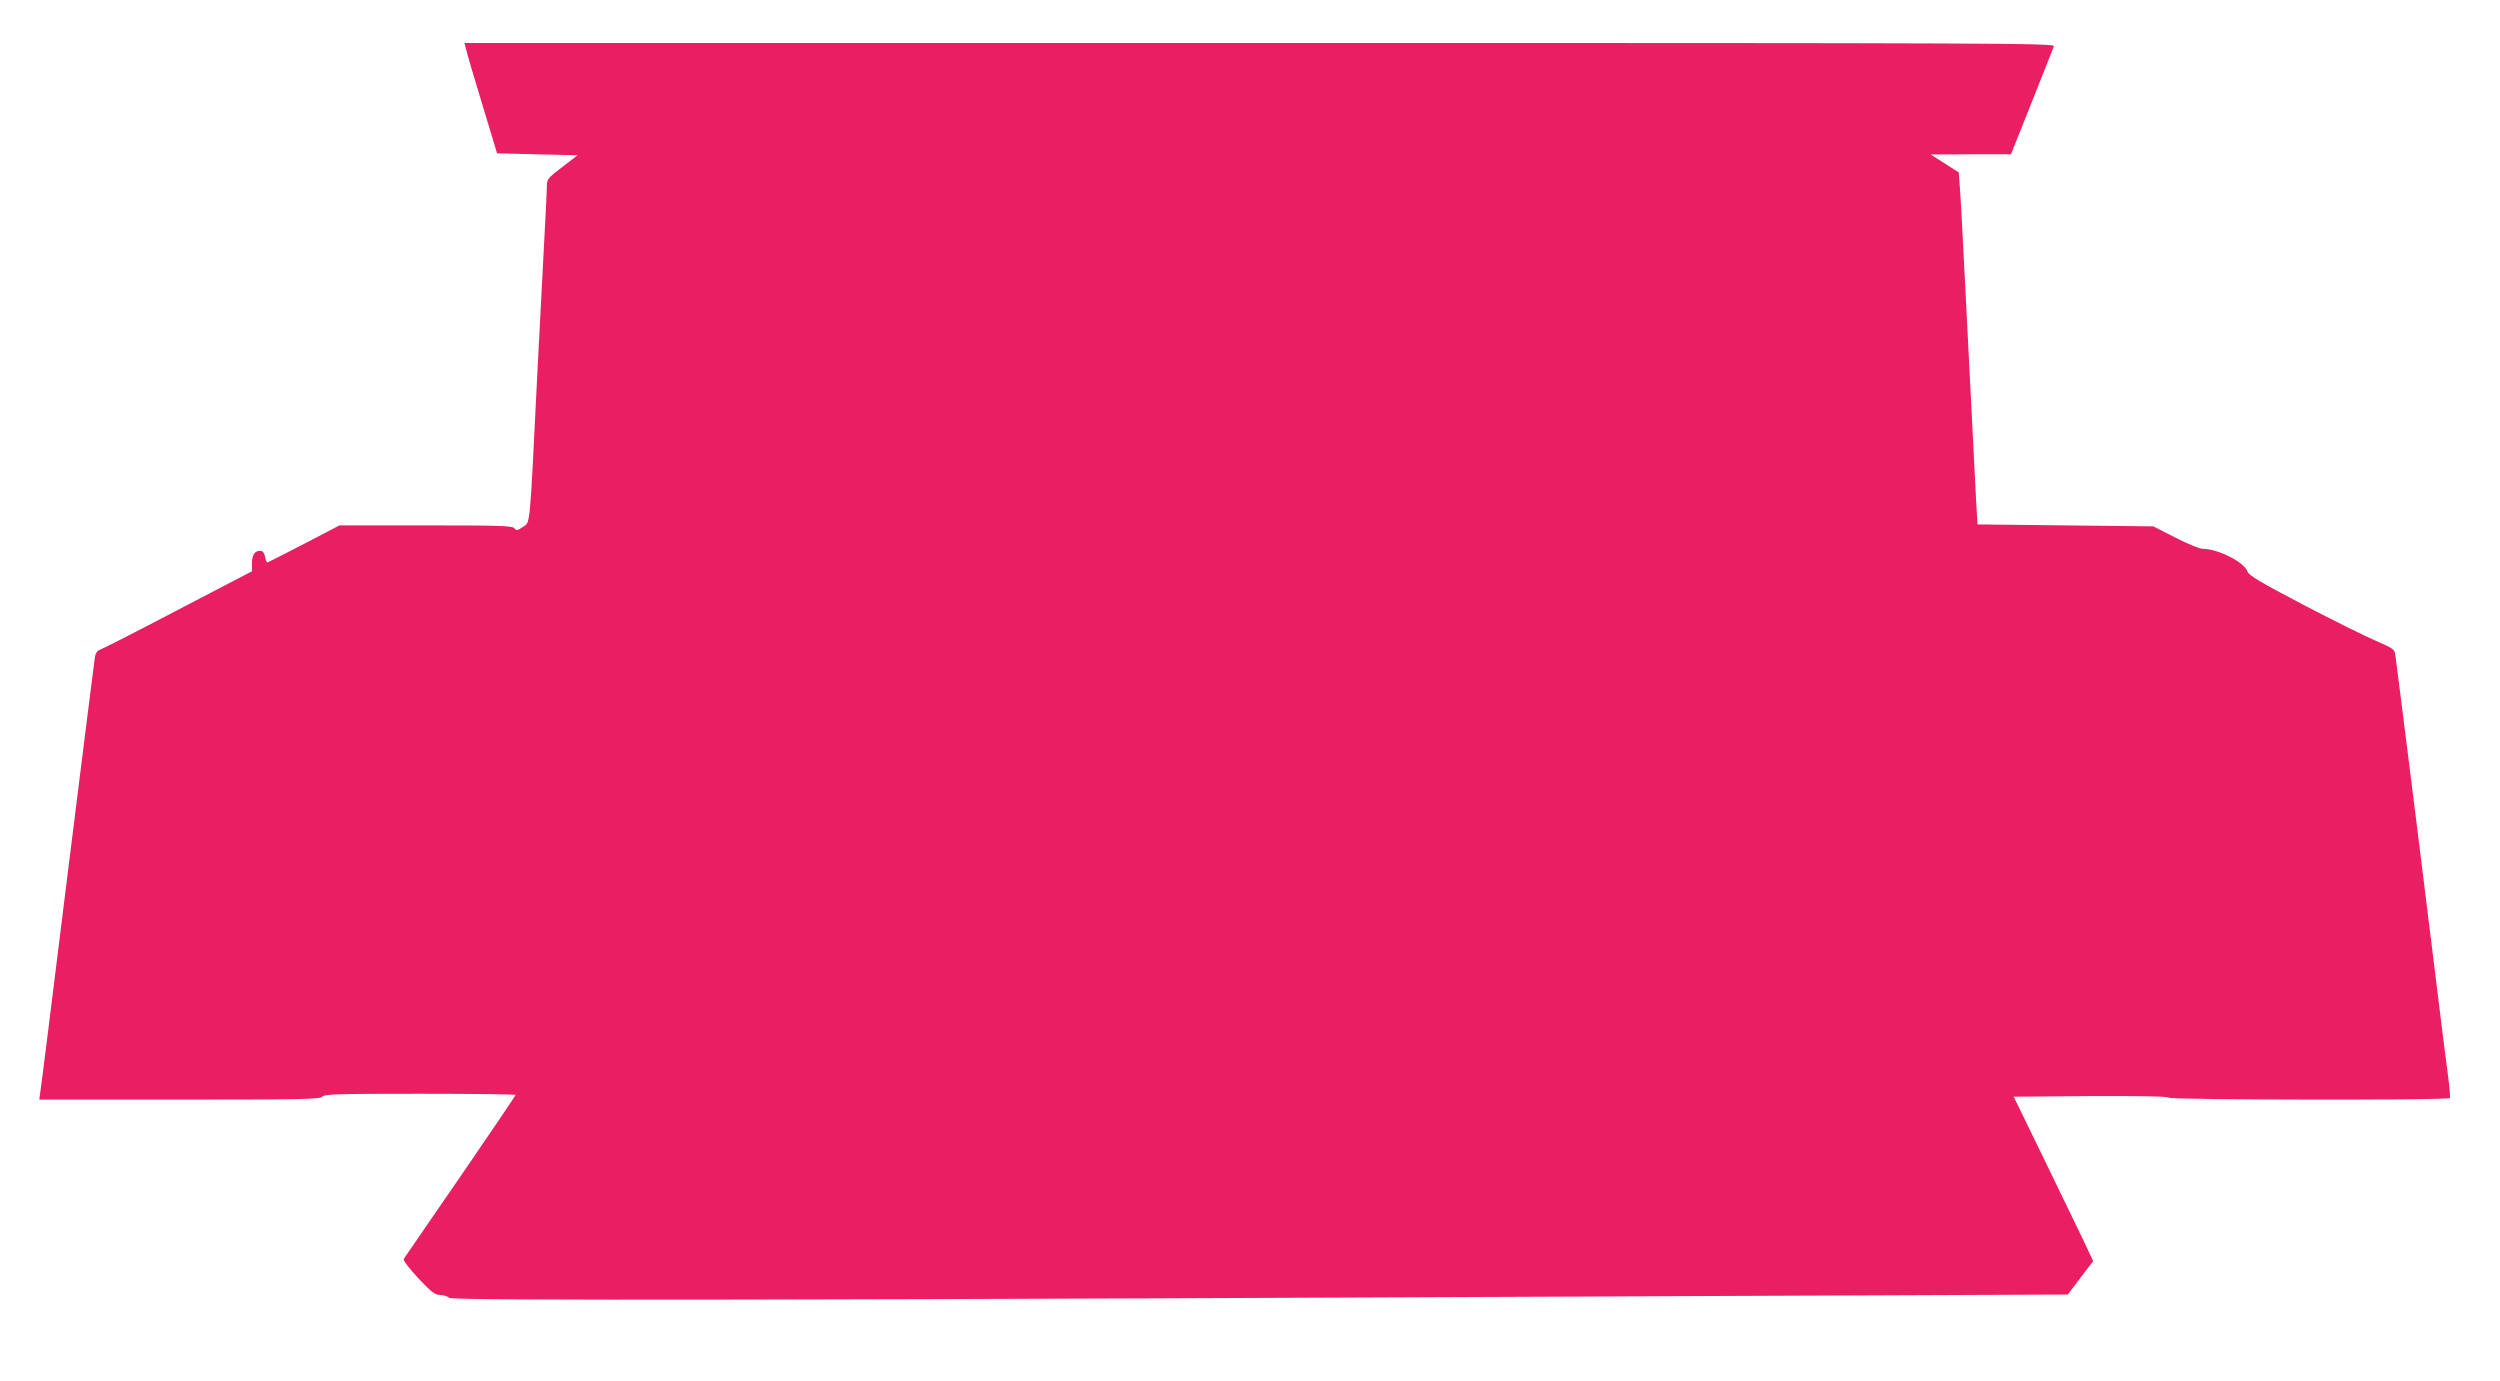 <?xml version="1.0" standalone="no"?>
<!DOCTYPE svg PUBLIC "-//W3C//DTD SVG 20010904//EN"
 "http://www.w3.org/TR/2001/REC-SVG-20010904/DTD/svg10.dtd">
<svg version="1.0" xmlns="http://www.w3.org/2000/svg"
 width="1280pt" height="707pt" viewBox="0 0 1280 707"
 preserveAspectRatio="xMidYMid meet">
<g transform="translate(0,707) scale(0.1,-0.1)"
fill="#e91e63" stroke="none">
<path d="M2385 6823 c3 -16 40 -143 83 -283 l77 -255 206 -5 206 -5 -78 -60
c-75 -57 -79 -62 -79 -100 0 -22 -5 -116 -10 -210 -5 -93 -23 -440 -40 -770
-39 -789 -34 -735 -73 -763 -28 -19 -33 -20 -43 -7 -10 13 -70 15 -453 15
l-443 0 -182 -95 c-101 -52 -185 -95 -188 -95 -3 0 -8 14 -11 30 -5 20 -12 30
-25 30 -28 0 -42 -21 -42 -64 l0 -41 -380 -198 c-208 -109 -388 -201 -399
-204 -12 -3 -21 -16 -25 -36 -3 -18 -66 -522 -141 -1122 -74 -600 -137 -1102
-140 -1117 l-4 -28 718 0 c627 0 720 2 731 15 11 13 79 15 501 15 269 0 489
-3 489 -6 0 -3 -127 -191 -283 -418 -156 -226 -286 -416 -290 -422 -4 -7 29
-49 74 -98 68 -72 86 -86 112 -86 17 0 38 -7 47 -15 16 -15 1716 -12 6836 11
l1451 6 65 86 65 85 -52 111 c-29 61 -121 250 -204 421 l-151 310 392 3 c254
1 395 -1 402 -8 12 -12 1432 -14 1439 -2 3 4 -1 54 -9 112 -7 58 -19 146 -25
195 -15 124 -14 116 -133 1075 -59 470 -109 869 -112 887 -4 29 -12 34 -102
73 -53 23 -221 106 -372 185 -221 116 -276 149 -283 169 -16 48 -151 116 -229
116 -16 0 -79 26 -141 58 l-112 57 -450 5 -450 5 -7 115 c-8 155 -23 448 -53
1045 -14 275 -27 532 -31 571 l-5 71 -72 46 -72 46 206 1 205 0 107 268 c58
147 109 275 113 285 6 16 -192 17 -4066 17 l-4072 0 7 -27z"/>
</g>
</svg>
